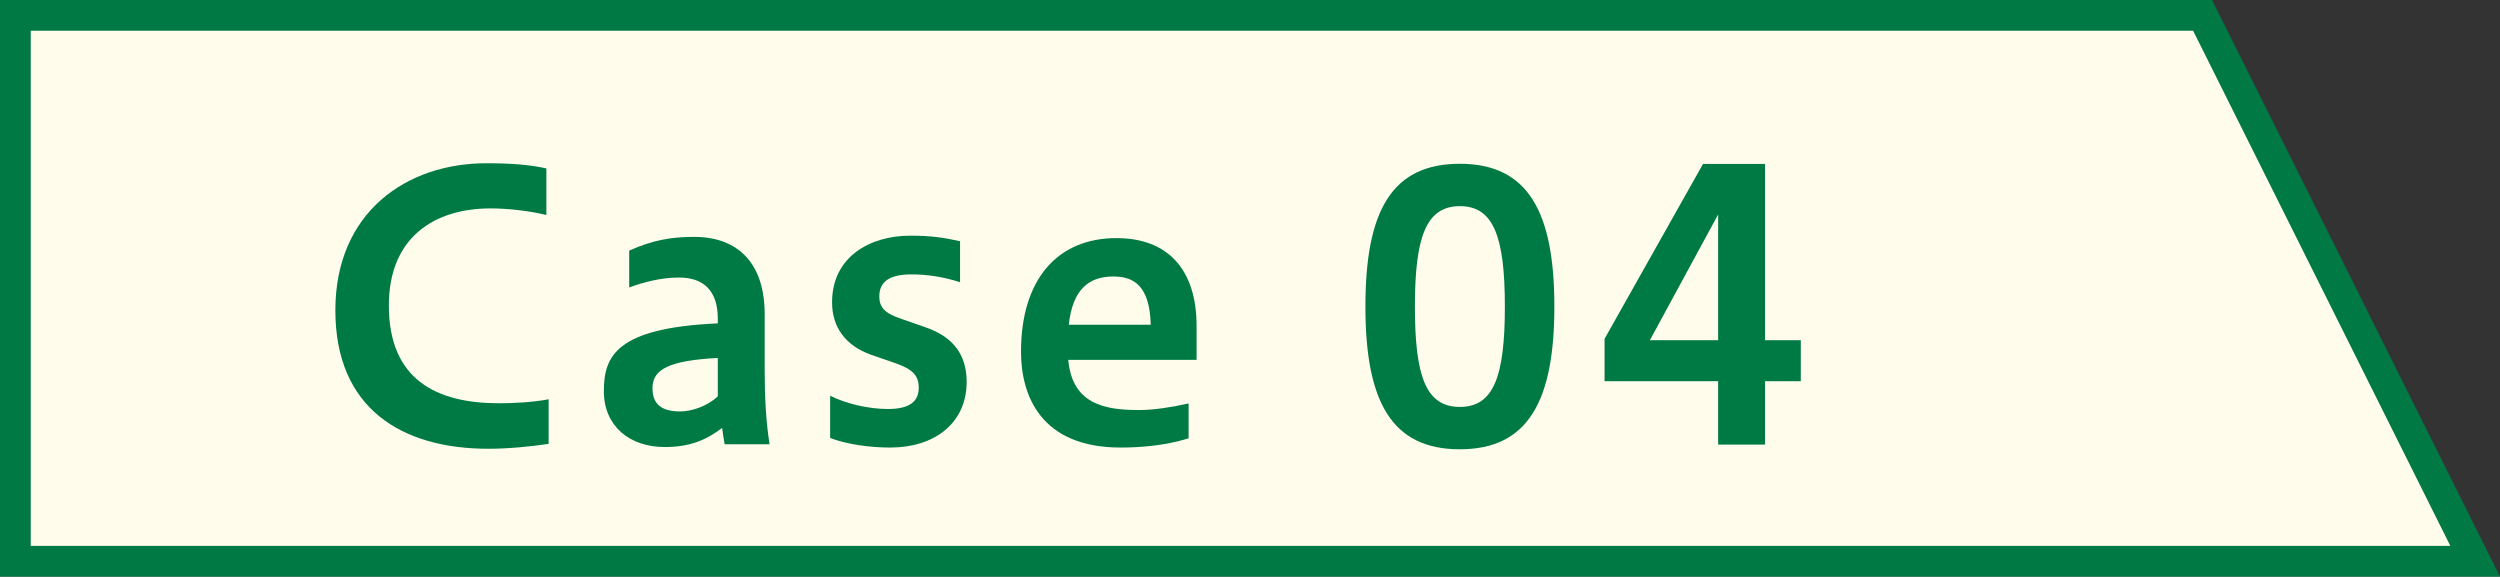 <?xml version="1.0" encoding="UTF-8"?><svg xmlns="http://www.w3.org/2000/svg" viewBox="0 0 143.95 33.2"><rect x="0" y="0" width="143.95" height="33.2" fill="#333333" stroke="none"/><defs><style>.d{fill:#007a44;}.e{fill:#007944;}.f{fill:#fffcec;}</style></defs><g id="a"/><g id="b"><g id="c"><g><g><polygon class="f" points="142.52 32.32 .88 32.32 .88 .88 126.83 .88 142.52 32.32"/><path class="e" d="M143.95,33.2H0V0H127.37l16.58,33.2ZM1.77,31.43H141.09L126.28,1.77H1.77V31.43Z"/></g><g><path class="d" d="M31.58,25.56c-1.02,.15-2.29,.28-3.46,.28-4.99,0-8.81-2.32-8.81-7.97s4.1-8.47,8.69-8.47c1.38,0,2.51,.08,3.46,.3v2.68c-.93-.23-2.19-.38-3.21-.38-3.23,0-5.86,1.66-5.86,5.59,0,4.29,2.76,5.63,6.35,5.63,.91,0,1.95-.06,2.85-.23v2.59Z"/><path class="d" d="M41.73,25.6c-.06-.32-.11-.64-.15-.96-.89,.68-1.83,1.1-3.31,1.1-2.02,0-3.5-1.21-3.5-3.21s.68-3.65,6.56-3.91v-.28c0-1.61-.83-2.36-2.23-2.36-1.06,0-2.06,.28-2.87,.57v-2.12c1.38-.62,2.46-.79,3.74-.79,2.59,0,4.06,1.59,4.06,4.44v3.21c0,1.66,.08,3,.28,4.29h-2.57Zm-.4-4.99c-2.78,.15-3.76,.64-3.76,1.74,0,.91,.51,1.34,1.59,1.34,.64,0,1.55-.28,2.17-.87v-2.21Z"/><path class="d" d="M47.81,22.79c.89,.45,2.19,.76,3.31,.76,1.29,0,1.78-.45,1.78-1.23,0-.7-.36-1.06-1.32-1.4l-1.42-.49c-1.49-.53-2.25-1.61-2.25-3.02,0-2.63,2.19-3.84,4.5-3.84,1.21,0,1.93,.11,2.87,.32v2.36c-.98-.32-1.93-.45-2.8-.45-1.23,0-1.85,.4-1.85,1.27,0,.62,.32,.98,1.27,1.29l1.4,.49c1.49,.51,2.36,1.49,2.36,3.14,0,2.36-1.83,3.78-4.4,3.78-1.21,0-2.51-.19-3.46-.55v-2.44Z"/><path class="d" d="M68.43,25.24c-1.32,.42-2.78,.53-3.91,.53-4.57,0-5.73-2.97-5.73-5.52,0-4.12,2.06-6.54,5.5-6.54,2.97,0,4.61,1.83,4.61,5.06v1.95h-7.39c.23,2.51,2.02,2.89,4.06,2.89,.89,0,1.93-.17,2.87-.38v2.02Zm-2.17-6.54c-.06-2.21-.94-2.78-2.15-2.78-1.36,0-2.34,.68-2.57,2.78h4.71Z"/><path class="d" d="M78.62,17.65c0-5.5,1.51-8.22,5.44-8.22s5.44,2.78,5.44,8.22-1.51,8.22-5.44,8.22-5.44-2.74-5.44-8.22Zm8.03,0c0-4.04-.66-5.78-2.59-5.78s-2.59,1.74-2.59,5.78,.64,5.78,2.59,5.78,2.59-1.76,2.59-5.78Z"/><path class="d" d="M98.93,25.6v-3.65h-6.54v-2.44l5.67-10.07h3.57v10.15h2.06v2.36h-2.06v3.65h-2.7Zm0-6.01v-7.24l-3.93,7.24h3.93Z"/></g></g></g></g></svg>